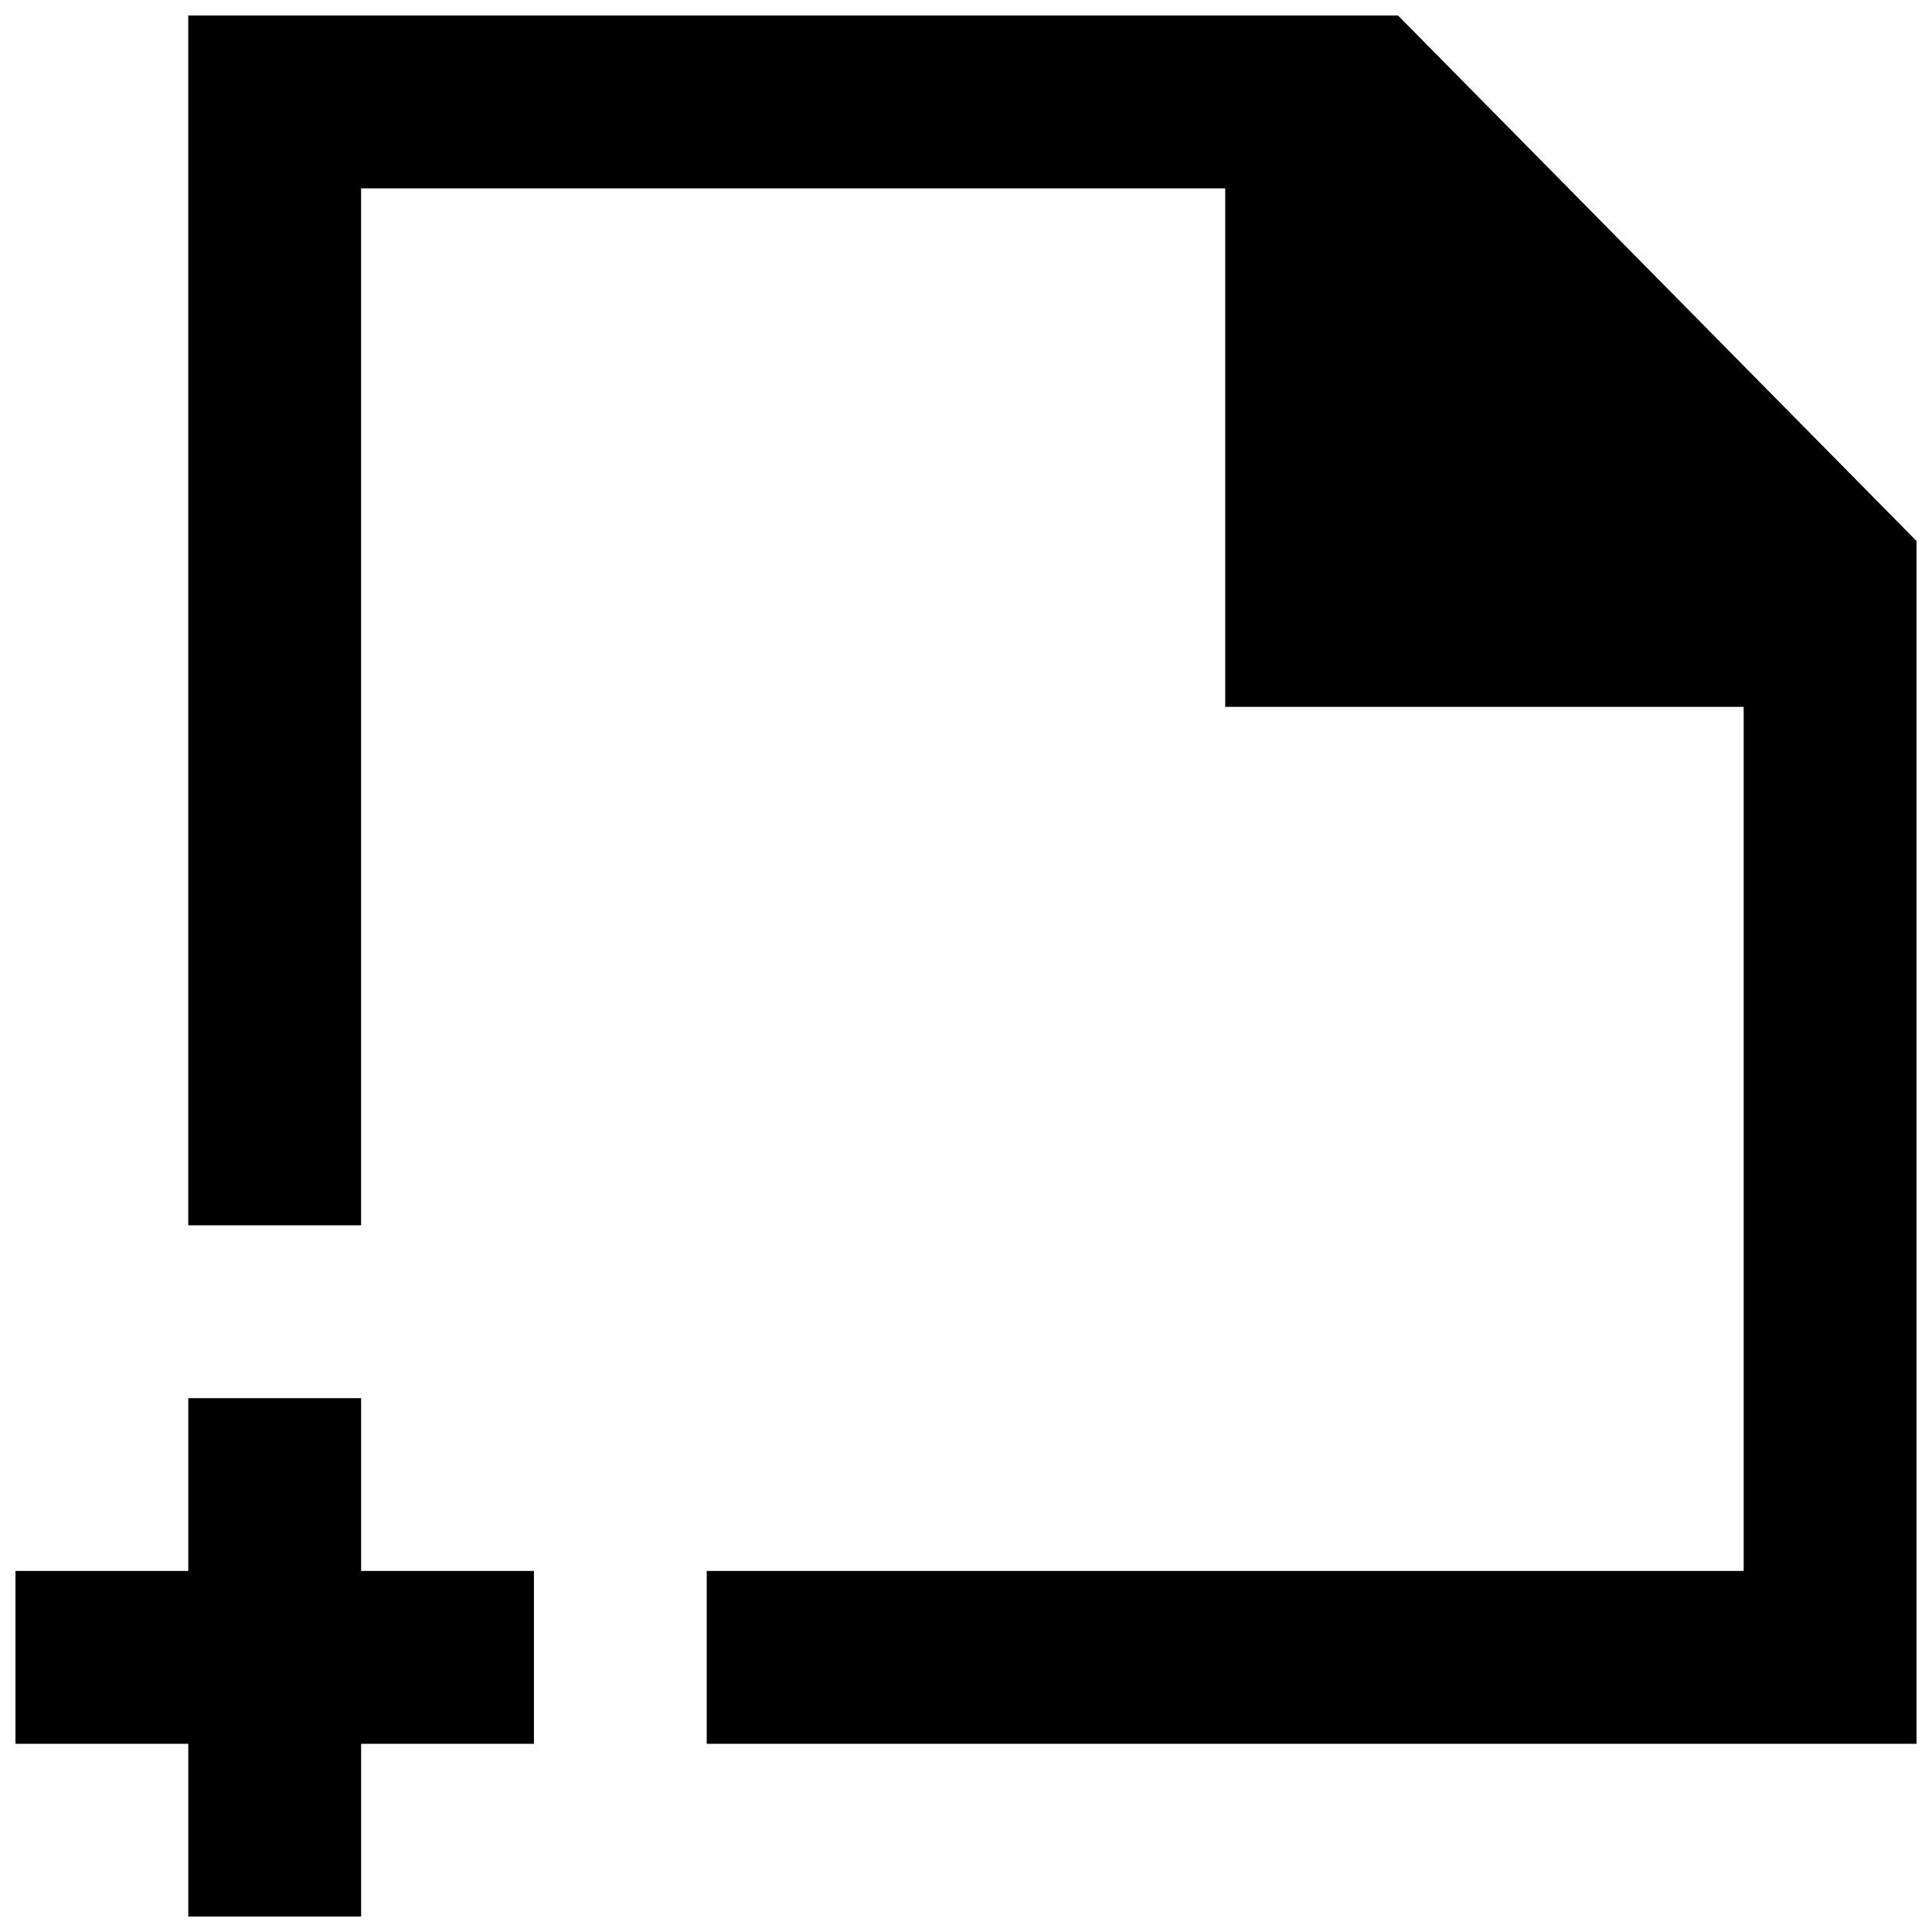 <?xml version="1.0" encoding="UTF-8"?>
<!-- Uploaded to: SVG Repo, www.svgrepo.com, Generator: SVG Repo Mixer Tools -->
<svg width="800px" height="800px" version="1.1" viewBox="144 144 512 512" xmlns="http://www.w3.org/2000/svg">
 <defs>
  <clipPath id="a">
   <path d="m148.09 148.09h503.81v503.81h-503.81z"/>
  </clipPath>
 </defs>
 <g clip-path="url(#a)">
  <path d="m514.5 148.11h-320.61v320.61h45.801v-274.8h229v137.4h137.4v229h-274.8v45.801h320.61v-318.75zm-274.8 412.21h45.801v45.801h-45.801v45.801h-45.801v-45.801h-45.801v-45.801h45.801v-45.801h45.801z" fill-rule="evenodd"/>
 </g>
</svg>